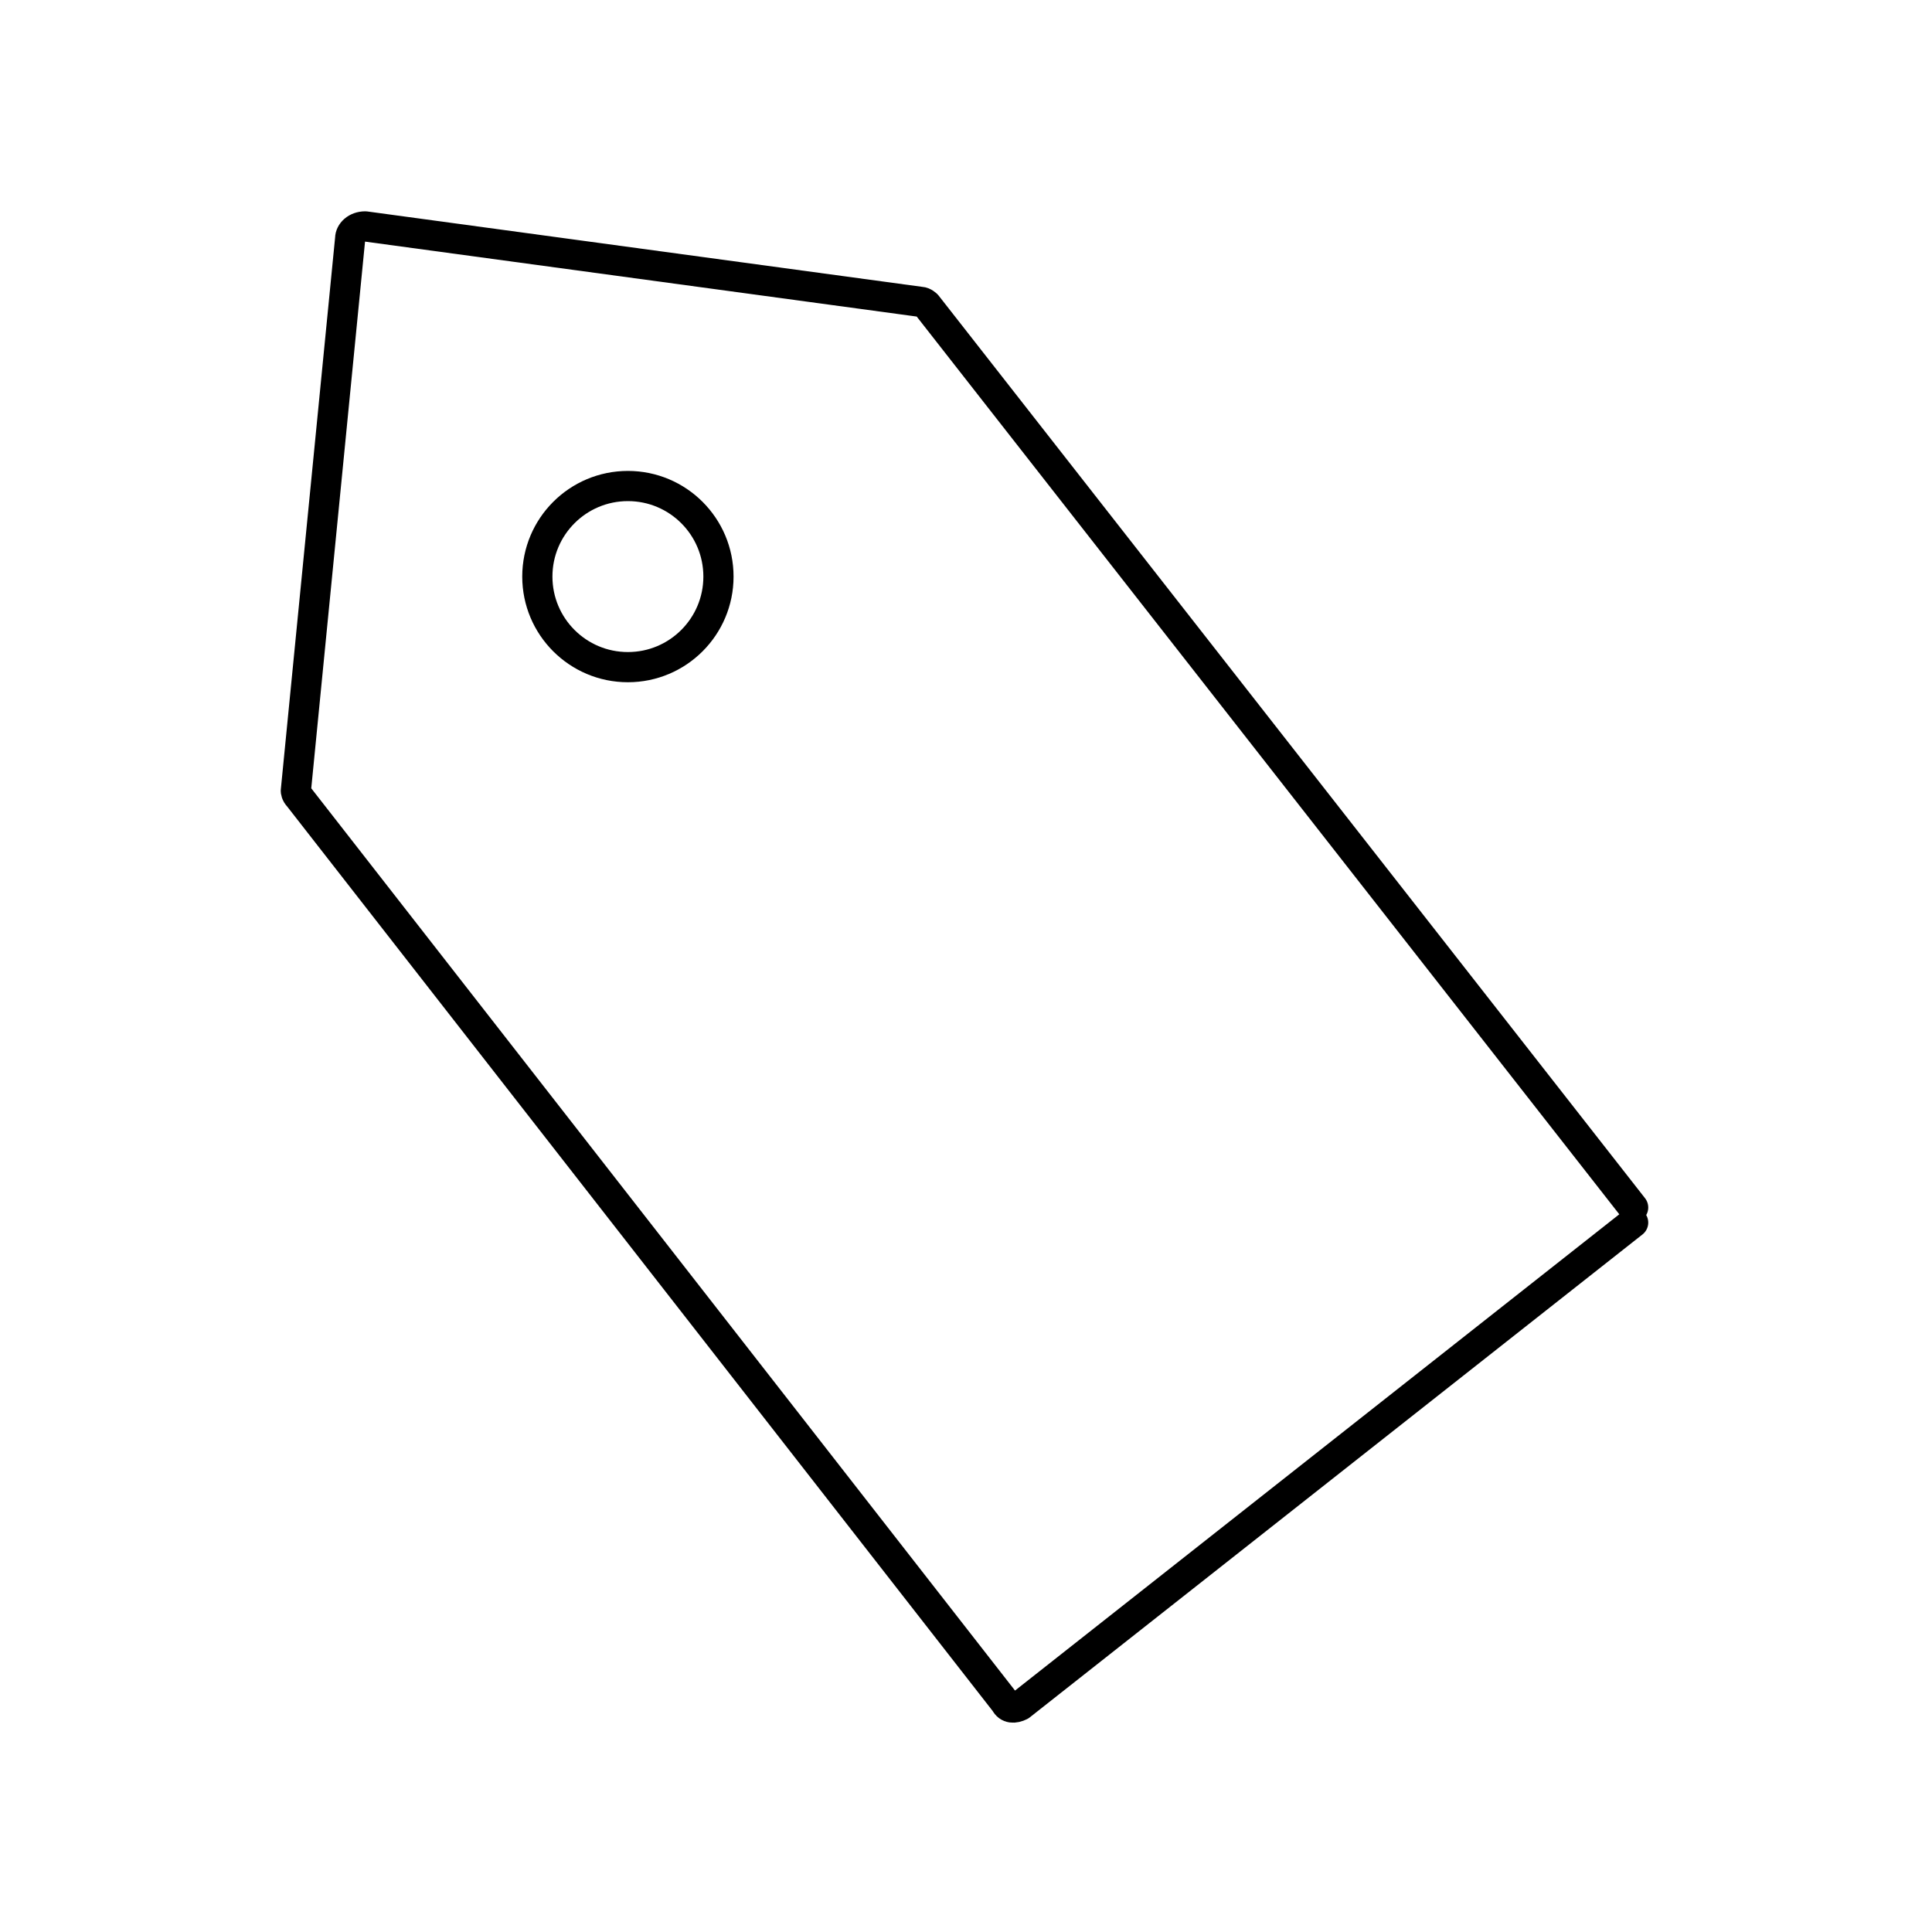 <!--Generator: Adobe Illustrator 16.0.3, SVG Export Plug-In . SVG Version: 6.00 Build 0)--><svg xmlns="http://www.w3.org/2000/svg" width="64" height="64"><g><g fill="none" stroke="#000" stroke-linecap="round" stroke-linejoin="round" stroke-miterlimit="10"><path d="M54.1 40.5l-20.3 16c-.2.1-.4.1-.5-.1l-23.4-30c-.1-.1-.1-.2-.1-.2l1.8-18.3c0-.2.2-.4.5-.4L30.5 10c.1 0 .2.1.2.1L54.1 40"/><circle cx="20.8" cy="19.1" r="3"/></g></g></svg>